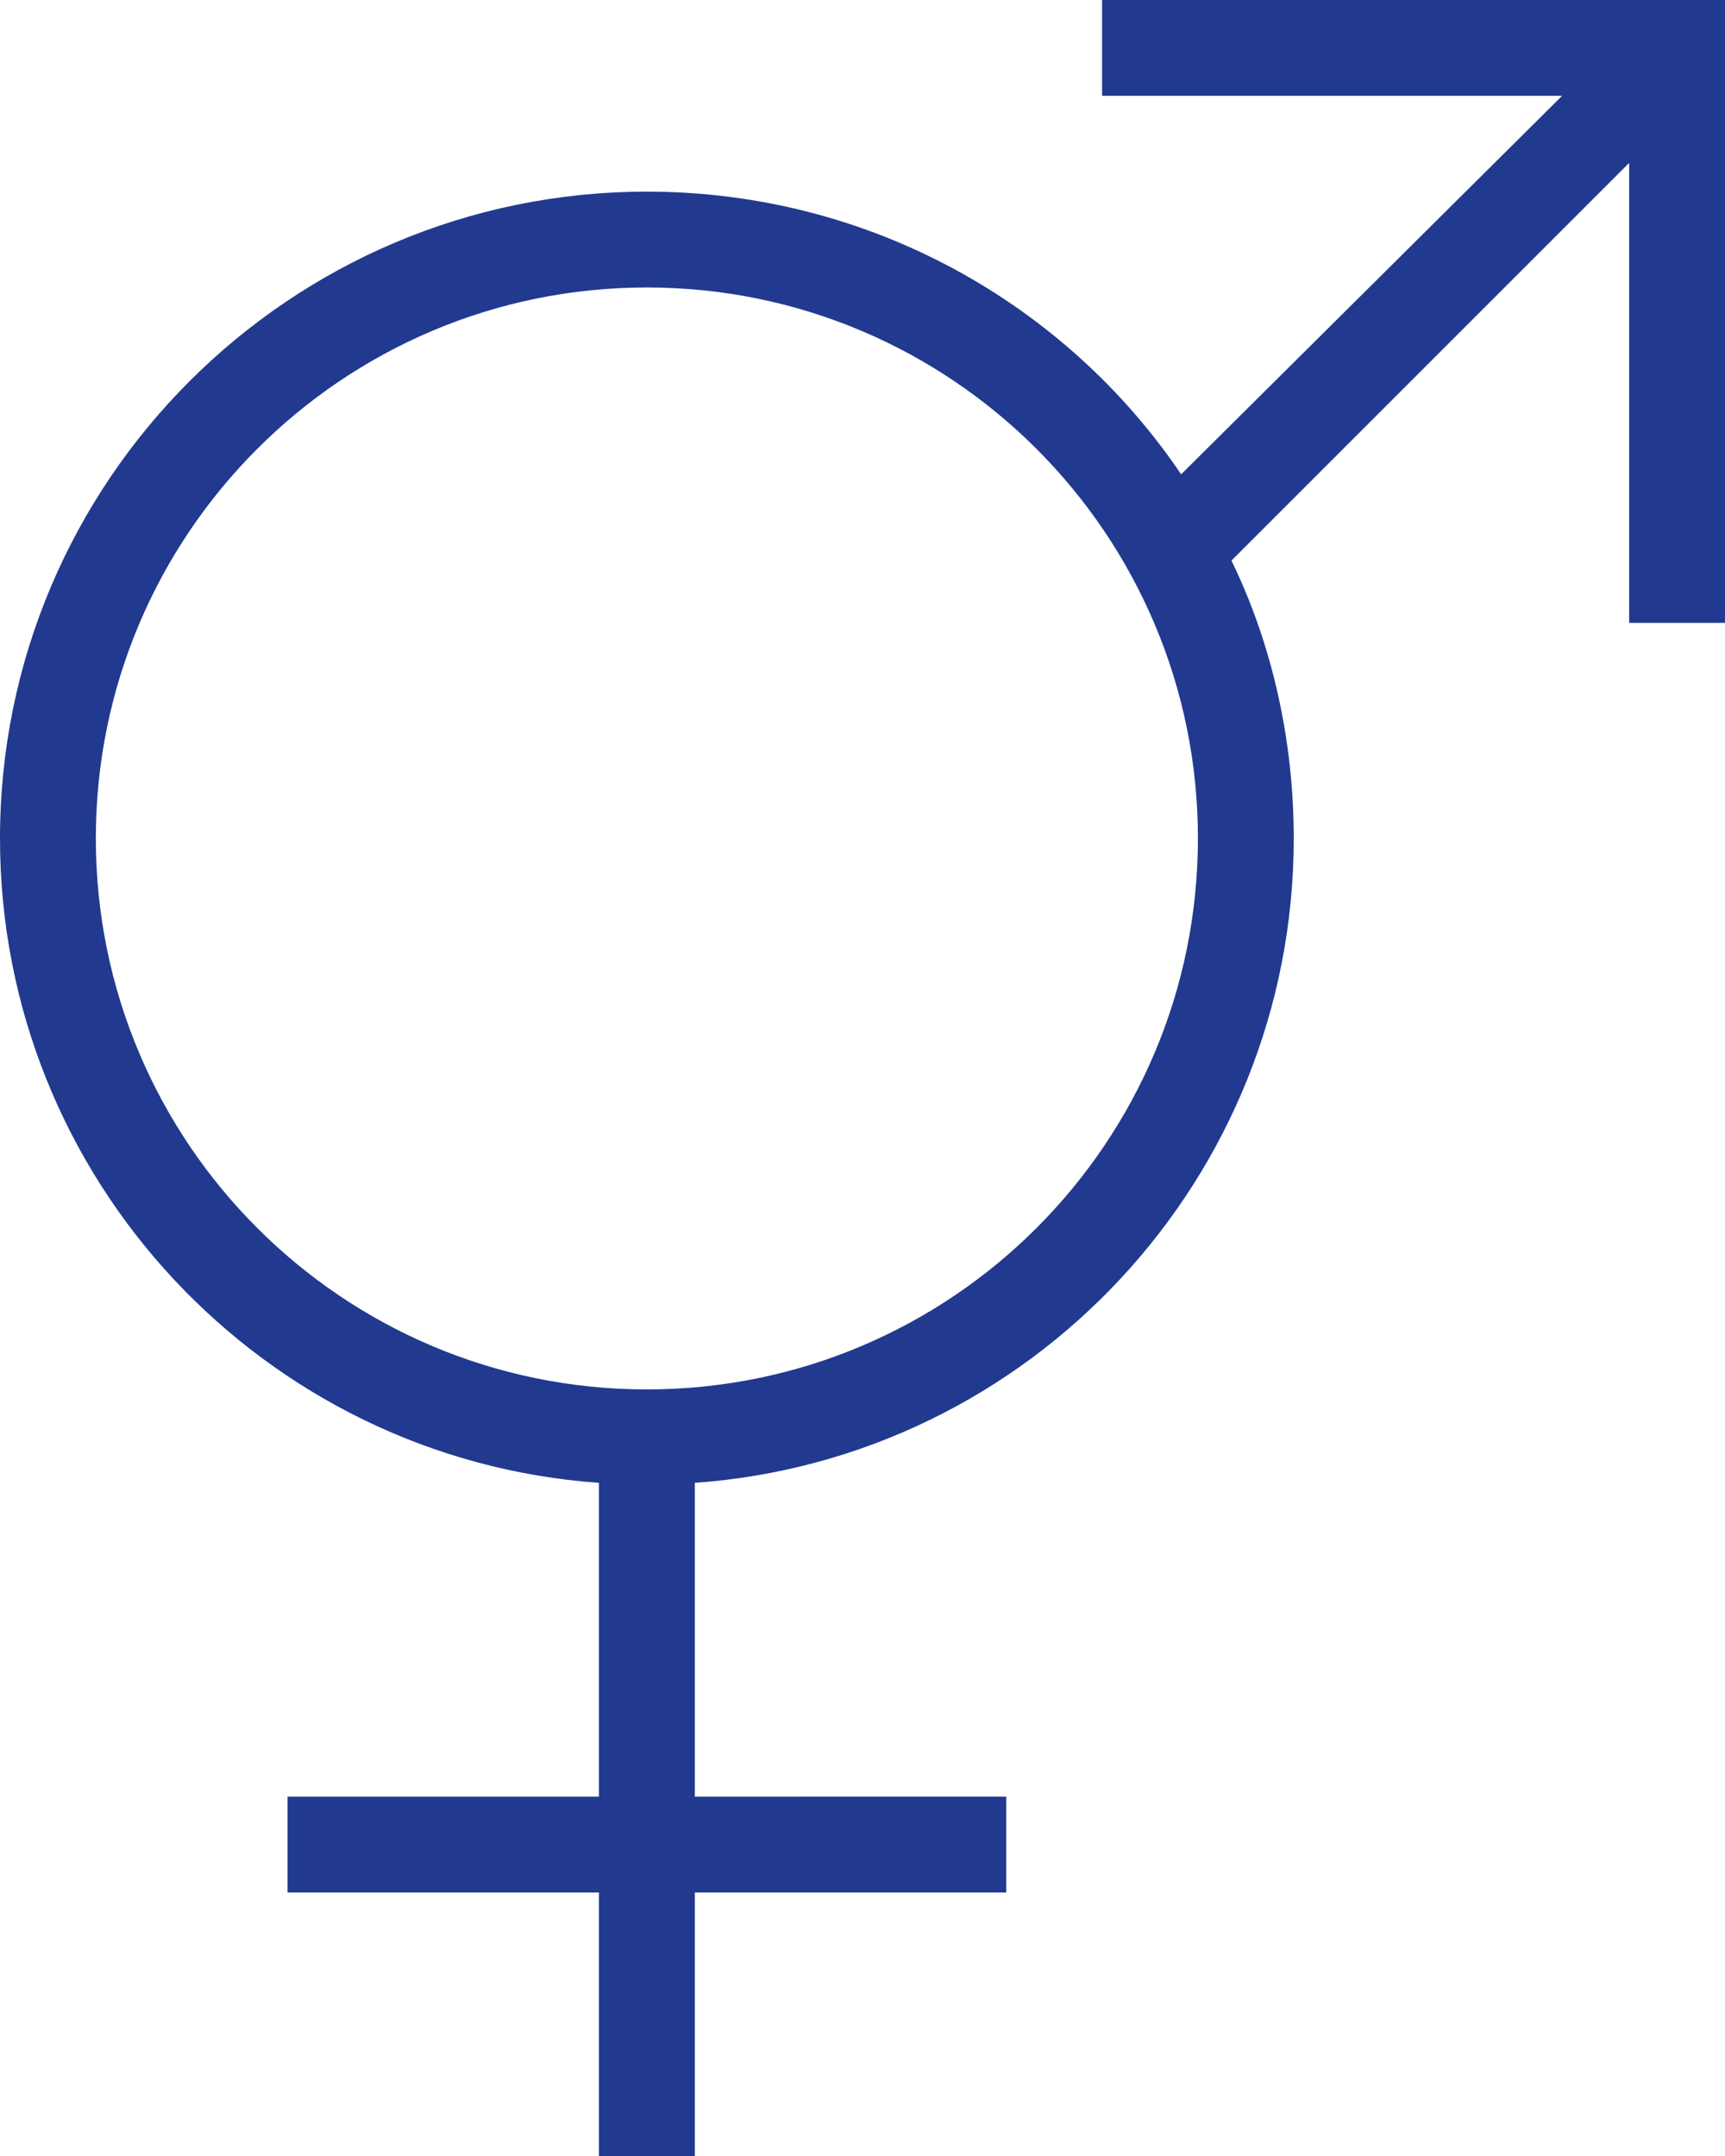 <?xml version="1.0" encoding="UTF-8"?>
<svg style="enable-background:new 0 0 72 90" version="1.1" viewBox="0 0 72 90" xml:space="preserve" xmlns="http://www.w3.org/2000/svg">
<style type="text/css">
	.st0{fill:#FFFFFF;}
</style>
<g style="fill:#213a8f">
	<path class="st0" d="M46,0v4h19.2L49.3,19.8C44.5,12.7,36.3,8,27,8C12.1,8,0,20.1,0,35c0,14.2,11,25.9,25,26.9V75H12v4h13v11h4V79   h13v-4H29V61.9c14-1,25-12.7,25-26.9c0-4.1-0.9-8.1-2.6-11.6L68,6.8V26h4V0H46z M27,58C14.3,58,4,47.7,4,35s10.3-23,23-23   s23,10.3,23,23S39.7,58,27,58z" style="fill:#213a8f"/>
</g>
</svg>
